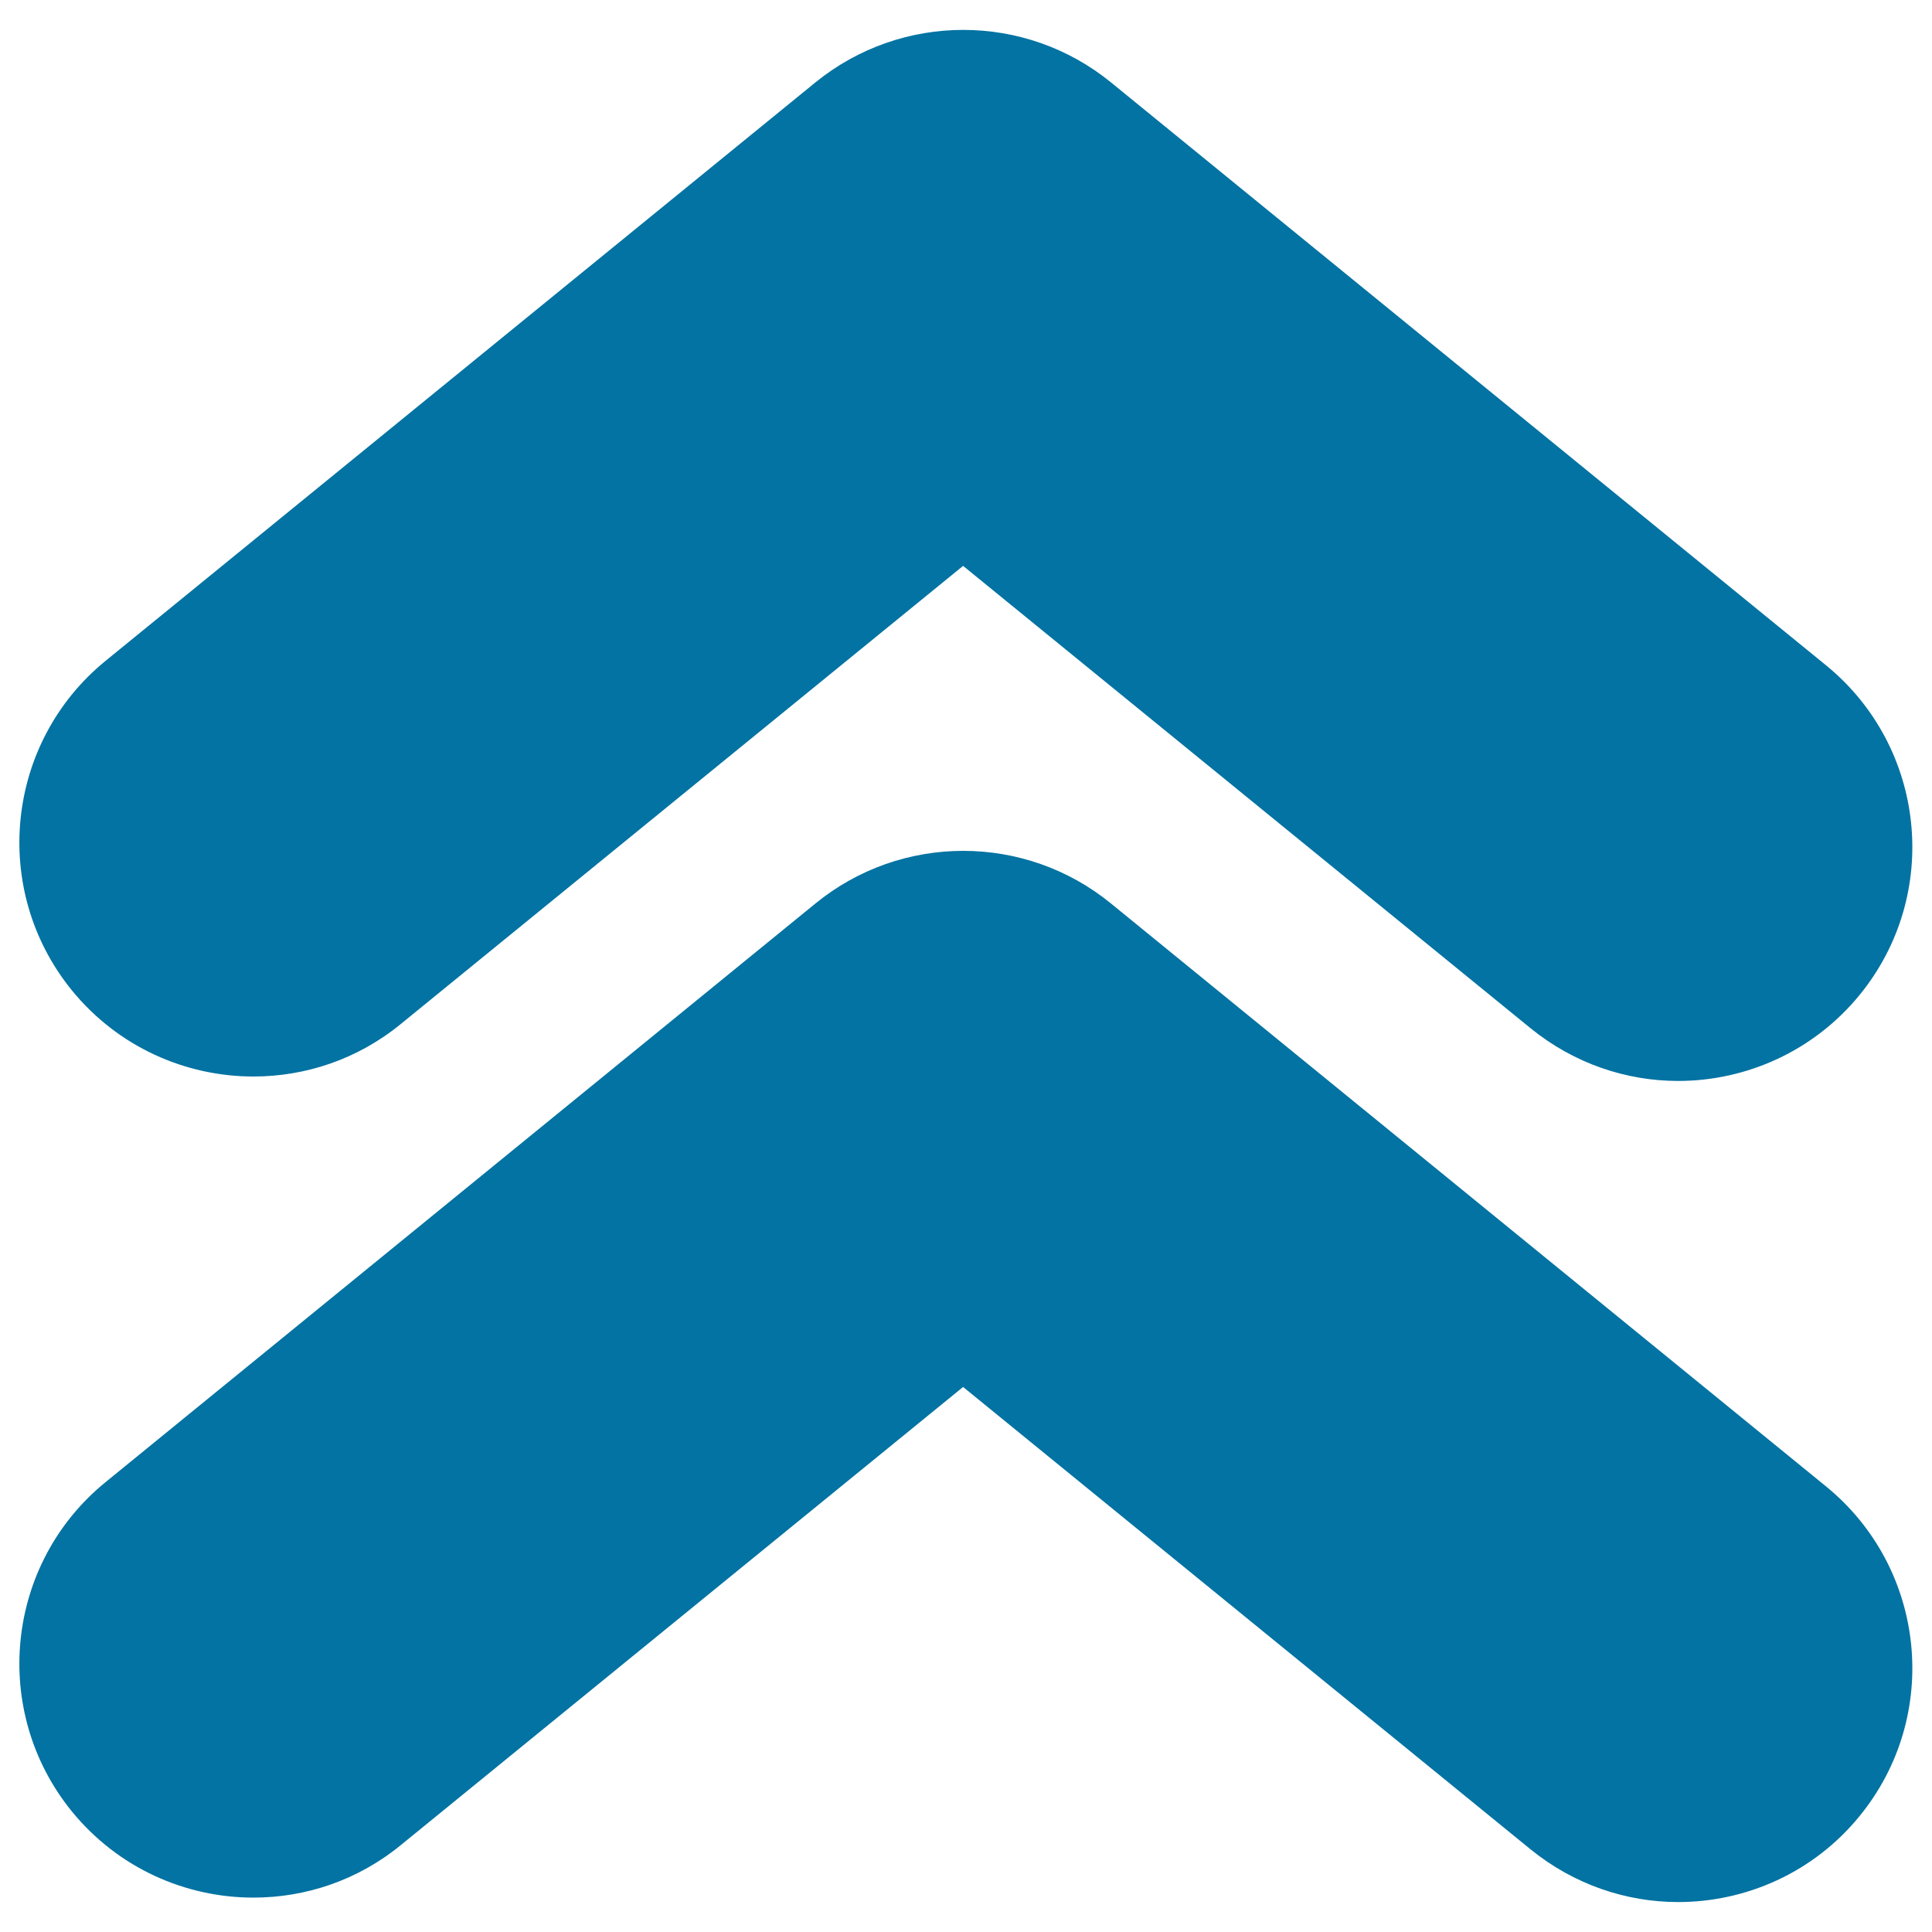 <svg xmlns="http://www.w3.org/2000/svg" viewBox="0 0 1000 1000" style="fill:#0273a2">
<title>Double Up Arrow svg icon</title>
<g><path d="M131.2,982.2c26.9,0,54-8.9,76.4-27.3l290.9-237l293.7,239.3c22.5,18.3,49.6,27.3,76.4,27.3c35.1,0,70.1-15.2,94-44.6c42.3-51.9,34.4-128.2-17.4-170.5L575.1,467.7c-44.5-36.4-108.6-36.4-153.1,0L54.7,767.1C2.8,809.3-5,885.7,37.2,937.6C61.2,967,96.1,982.2,131.2,982.2z"/><path d="M131.2,557.2c26.9,0,54-8.9,76.4-27.3l290.9-237l293.7,239.3c22.5,18.3,49.6,27.3,76.4,27.3c35.1,0,70.1-15.3,94-44.6c42.3-51.9,34.4-128.2-17.4-170.5L575.1,42.7C530.6,6.4,466.6,6.4,422,42.7L54.7,342C2.8,384.3-5,460.7,37.2,512.6C61.2,542,96.1,557.2,131.2,557.2z"/></g>
</svg>